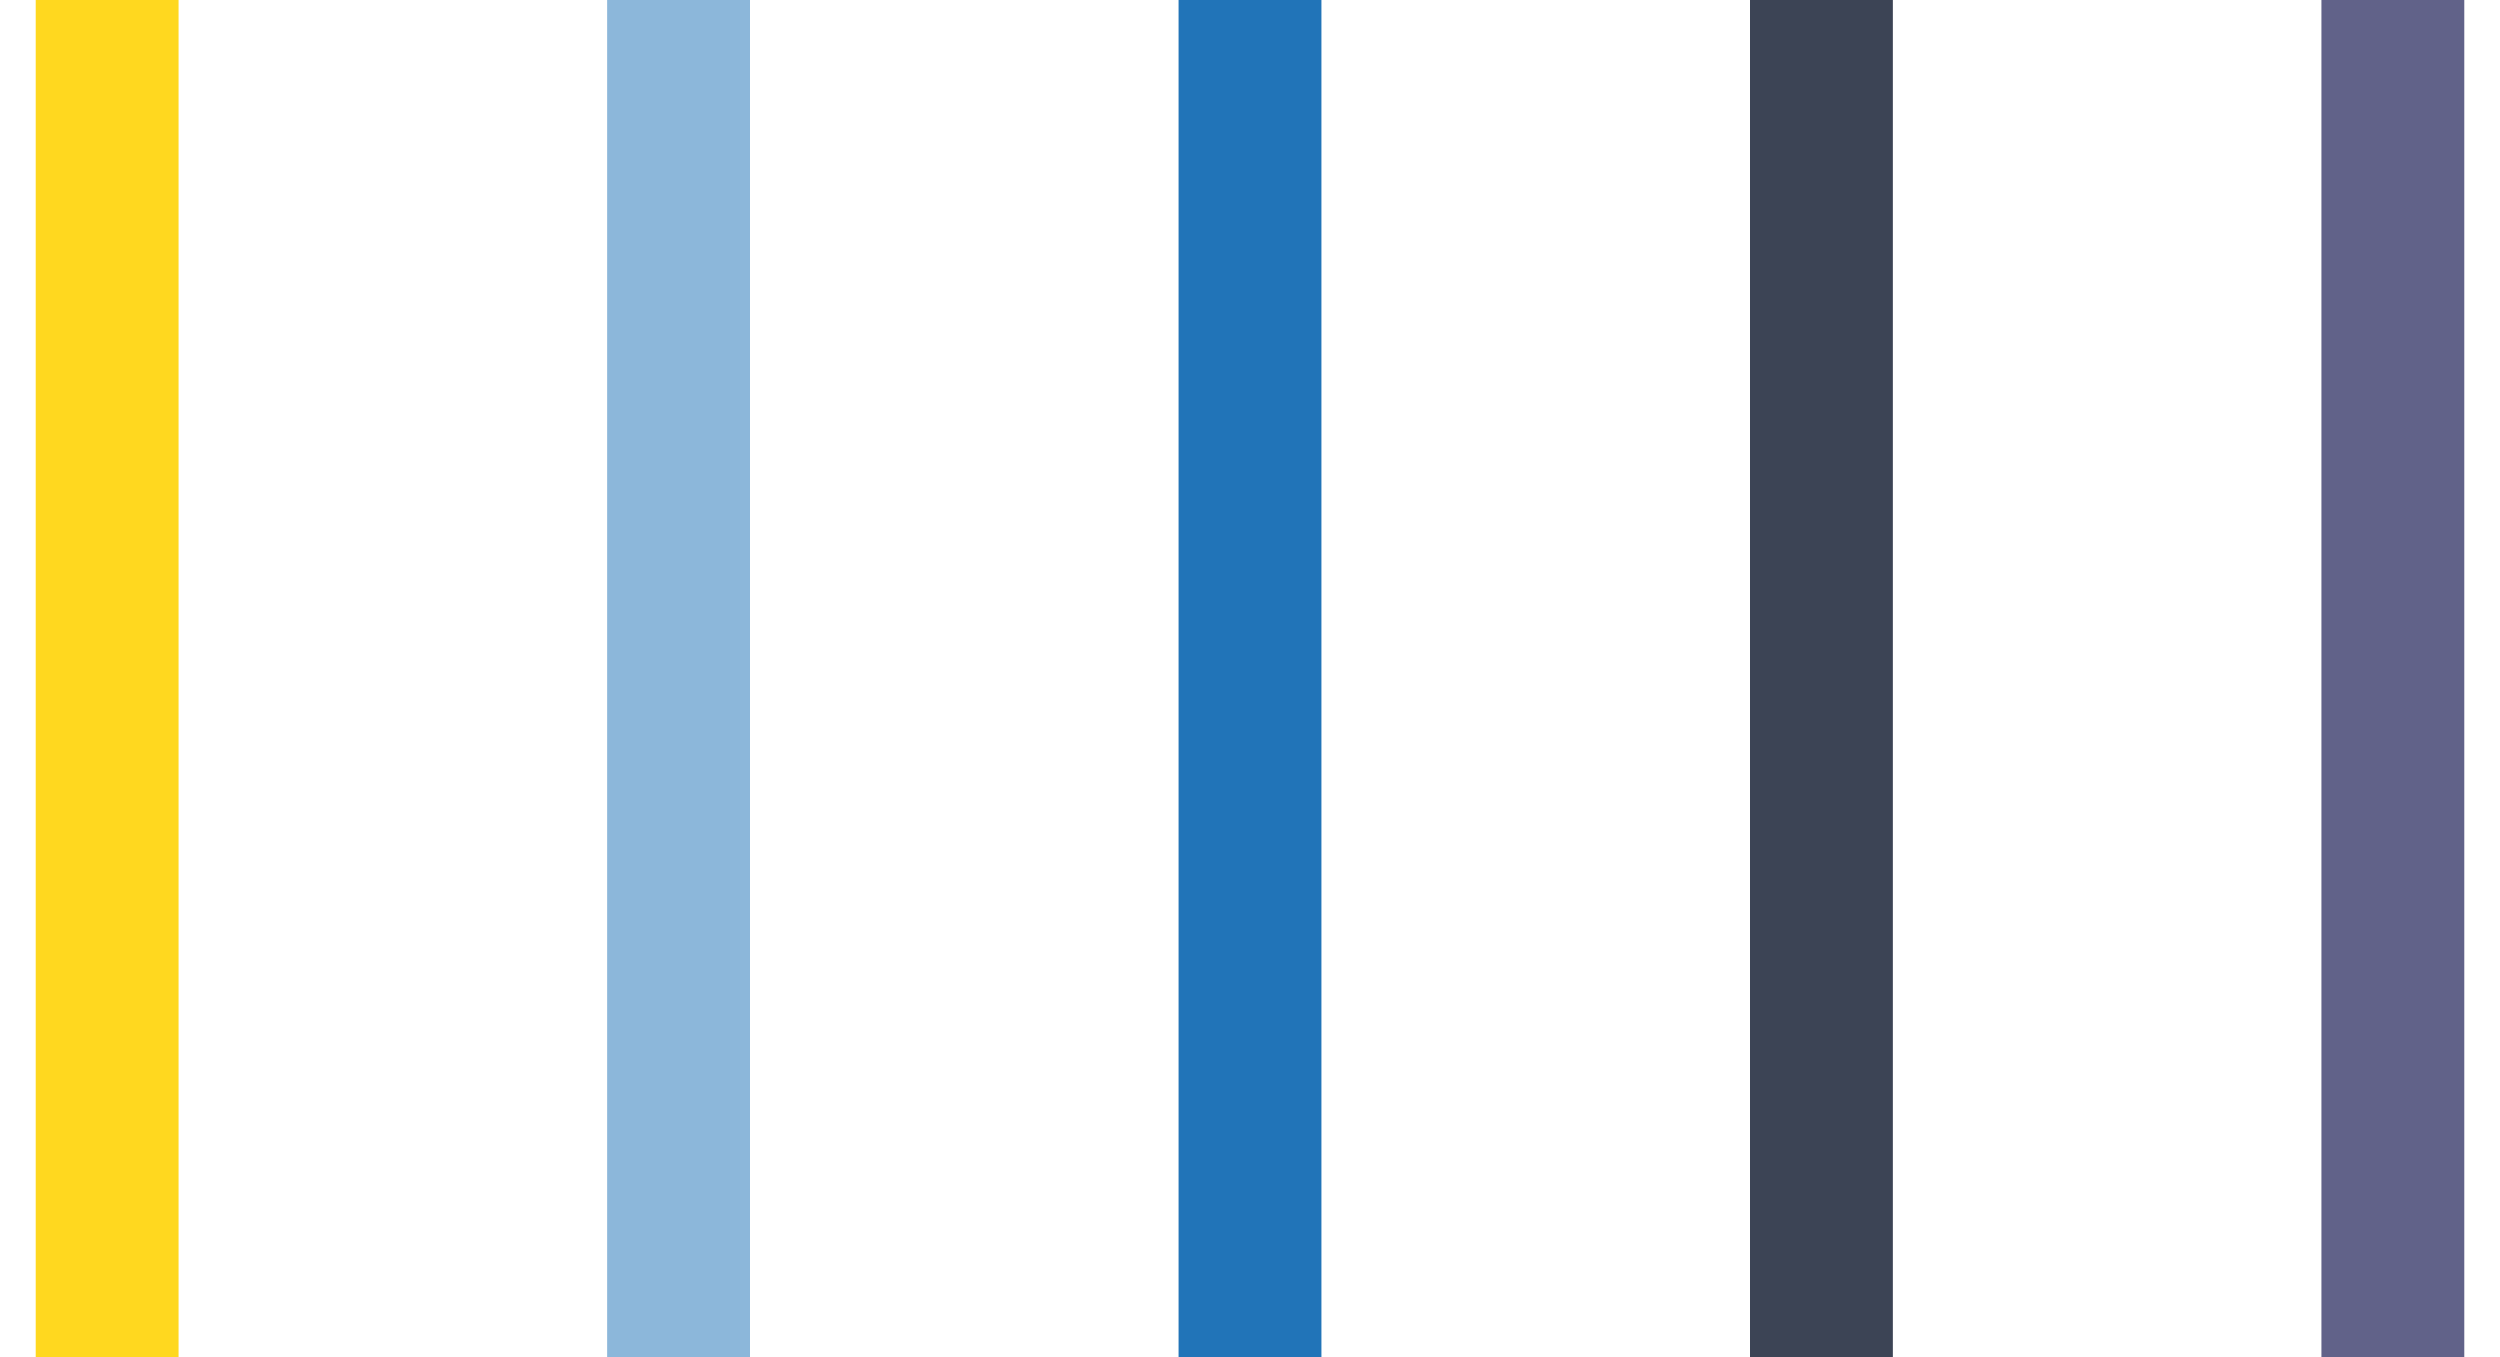<?xml version="1.0" encoding="UTF-8"?>
<svg width="35px" height="19px" viewBox="0 0 35 19" version="1.1" xmlns="http://www.w3.org/2000/svg" xmlns:xlink="http://www.w3.org/1999/xlink">
    <!-- Generator: Sketch 62 (91390) - https://sketch.com -->
    <title>Group 7</title>
    <desc>Created with Sketch.</desc>
    <g id="Secondary-Pages" stroke="none" stroke-width="1" fill="none" fill-rule="evenodd" stroke-linecap="square">
        <g id="The-Firm-Copy" transform="translate(-359, -1139)" stroke-width="2">
            <g id="Group-19" transform="translate(165, 946)">
                <g id="Group-7" transform="translate(195, 193)">
                    <line x1="25" y1="9.5" x2="8" y2="9.5" id="Line" stroke="#2174B8" transform="translate(16.5, 9.5) rotate(90) translate(-16.5, -9.5) "></line>
                    <line x1="41" y1="9.5" x2="24" y2="9.5" id="Line" stroke="#616289" transform="translate(32.5, 9.5) rotate(90) translate(-32.5, -9.5) "></line>
                    <line x1="33" y1="9.5" x2="16" y2="9.5" id="Line-Copy-2" stroke="#3C4455" transform="translate(24.5, 9.5) rotate(90) translate(-24.5, -9.5) "></line>
                    <line x1="9" y1="9.5" x2="-8" y2="9.5" id="Line-Copy" stroke="#FFD81F" transform="translate(0.5, 9.5) rotate(90) translate(-0.5, -9.5) "></line>
                    <line x1="17" y1="9.5" x2="1.40998324e-14" y2="9.5" id="Line" stroke="#8CB7DA" transform="translate(8.5, 9.5) rotate(90) translate(-8.5, -9.5) "></line>
                </g>
            </g>
        </g>
    </g>
</svg>